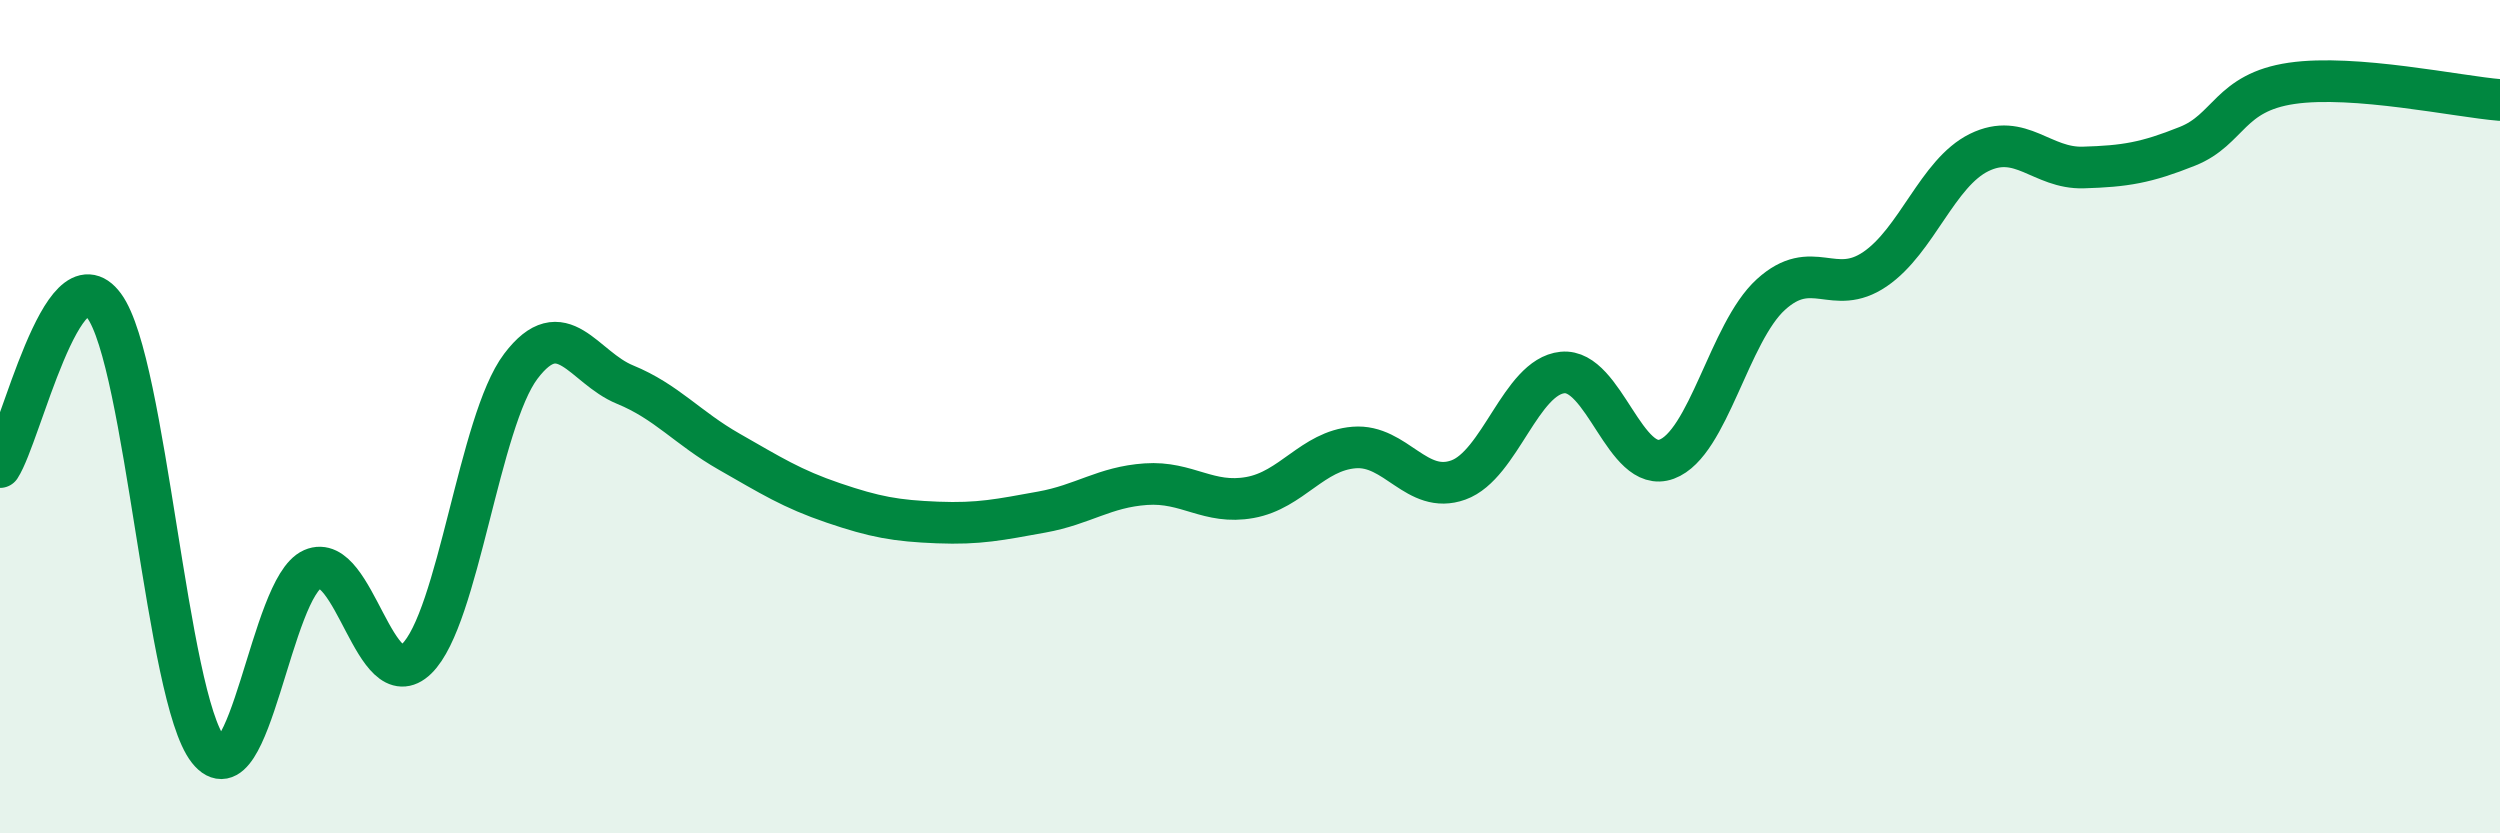 
    <svg width="60" height="20" viewBox="0 0 60 20" xmlns="http://www.w3.org/2000/svg">
      <path
        d="M 0,11.21 C 0.5,10.44 1.5,5.98 2.5,7.34 C 3.5,8.7 4,16.74 5,18 C 6,19.26 6.5,14.1 7.5,13.66 C 8.5,13.22 9,16.78 10,15.81 C 11,14.84 11.5,10.11 12.5,8.79 C 13.5,7.47 14,8.82 15,9.23 C 16,9.64 16.5,10.27 17.5,10.84 C 18.5,11.41 19,11.73 20,12.07 C 21,12.41 21.5,12.5 22.5,12.54 C 23.5,12.58 24,12.47 25,12.29 C 26,12.11 26.5,11.69 27.5,11.62 C 28.5,11.55 29,12.12 30,11.94 C 31,11.76 31.5,10.82 32.5,10.74 C 33.5,10.66 34,11.88 35,11.52 C 36,11.16 36.5,9.04 37.5,8.94 C 38.5,8.84 39,11.39 40,11.02 C 41,10.65 41.5,7.98 42.5,7.07 C 43.5,6.16 44,7.14 45,6.46 C 46,5.78 46.5,4.15 47.5,3.66 C 48.5,3.17 49,4.05 50,4.02 C 51,3.99 51.5,3.91 52.5,3.51 C 53.5,3.11 53.5,2.22 55,2 C 56.5,1.78 59,2.32 60,2.4L60 20L0 20Z"
        fill="#008740"
        opacity="0.1"
        stroke-linecap="round"
        stroke-linejoin="round"
      />
      <path
        d="M 0,11.21 C 0.5,10.44 1.5,5.98 2.5,7.34 C 3.5,8.7 4,16.74 5,18 C 6,19.26 6.5,14.1 7.5,13.66 C 8.5,13.22 9,16.78 10,15.81 C 11,14.84 11.5,10.11 12.5,8.79 C 13.5,7.47 14,8.82 15,9.23 C 16,9.64 16.5,10.27 17.5,10.84 C 18.5,11.41 19,11.73 20,12.07 C 21,12.41 21.5,12.5 22.5,12.54 C 23.5,12.58 24,12.47 25,12.29 C 26,12.11 26.5,11.69 27.5,11.62 C 28.5,11.55 29,12.12 30,11.94 C 31,11.76 31.5,10.82 32.5,10.74 C 33.5,10.66 34,11.88 35,11.52 C 36,11.16 36.5,9.04 37.5,8.94 C 38.5,8.84 39,11.39 40,11.02 C 41,10.65 41.5,7.98 42.5,7.07 C 43.5,6.16 44,7.14 45,6.46 C 46,5.78 46.5,4.15 47.5,3.66 C 48.5,3.17 49,4.05 50,4.02 C 51,3.99 51.5,3.91 52.5,3.51 C 53.5,3.11 53.5,2.22 55,2 C 56.5,1.78 59,2.32 60,2.4"
        stroke="#008740"
        stroke-width="1"
        fill="none"
        stroke-linecap="round"
        stroke-linejoin="round"
      />
    </svg>
  